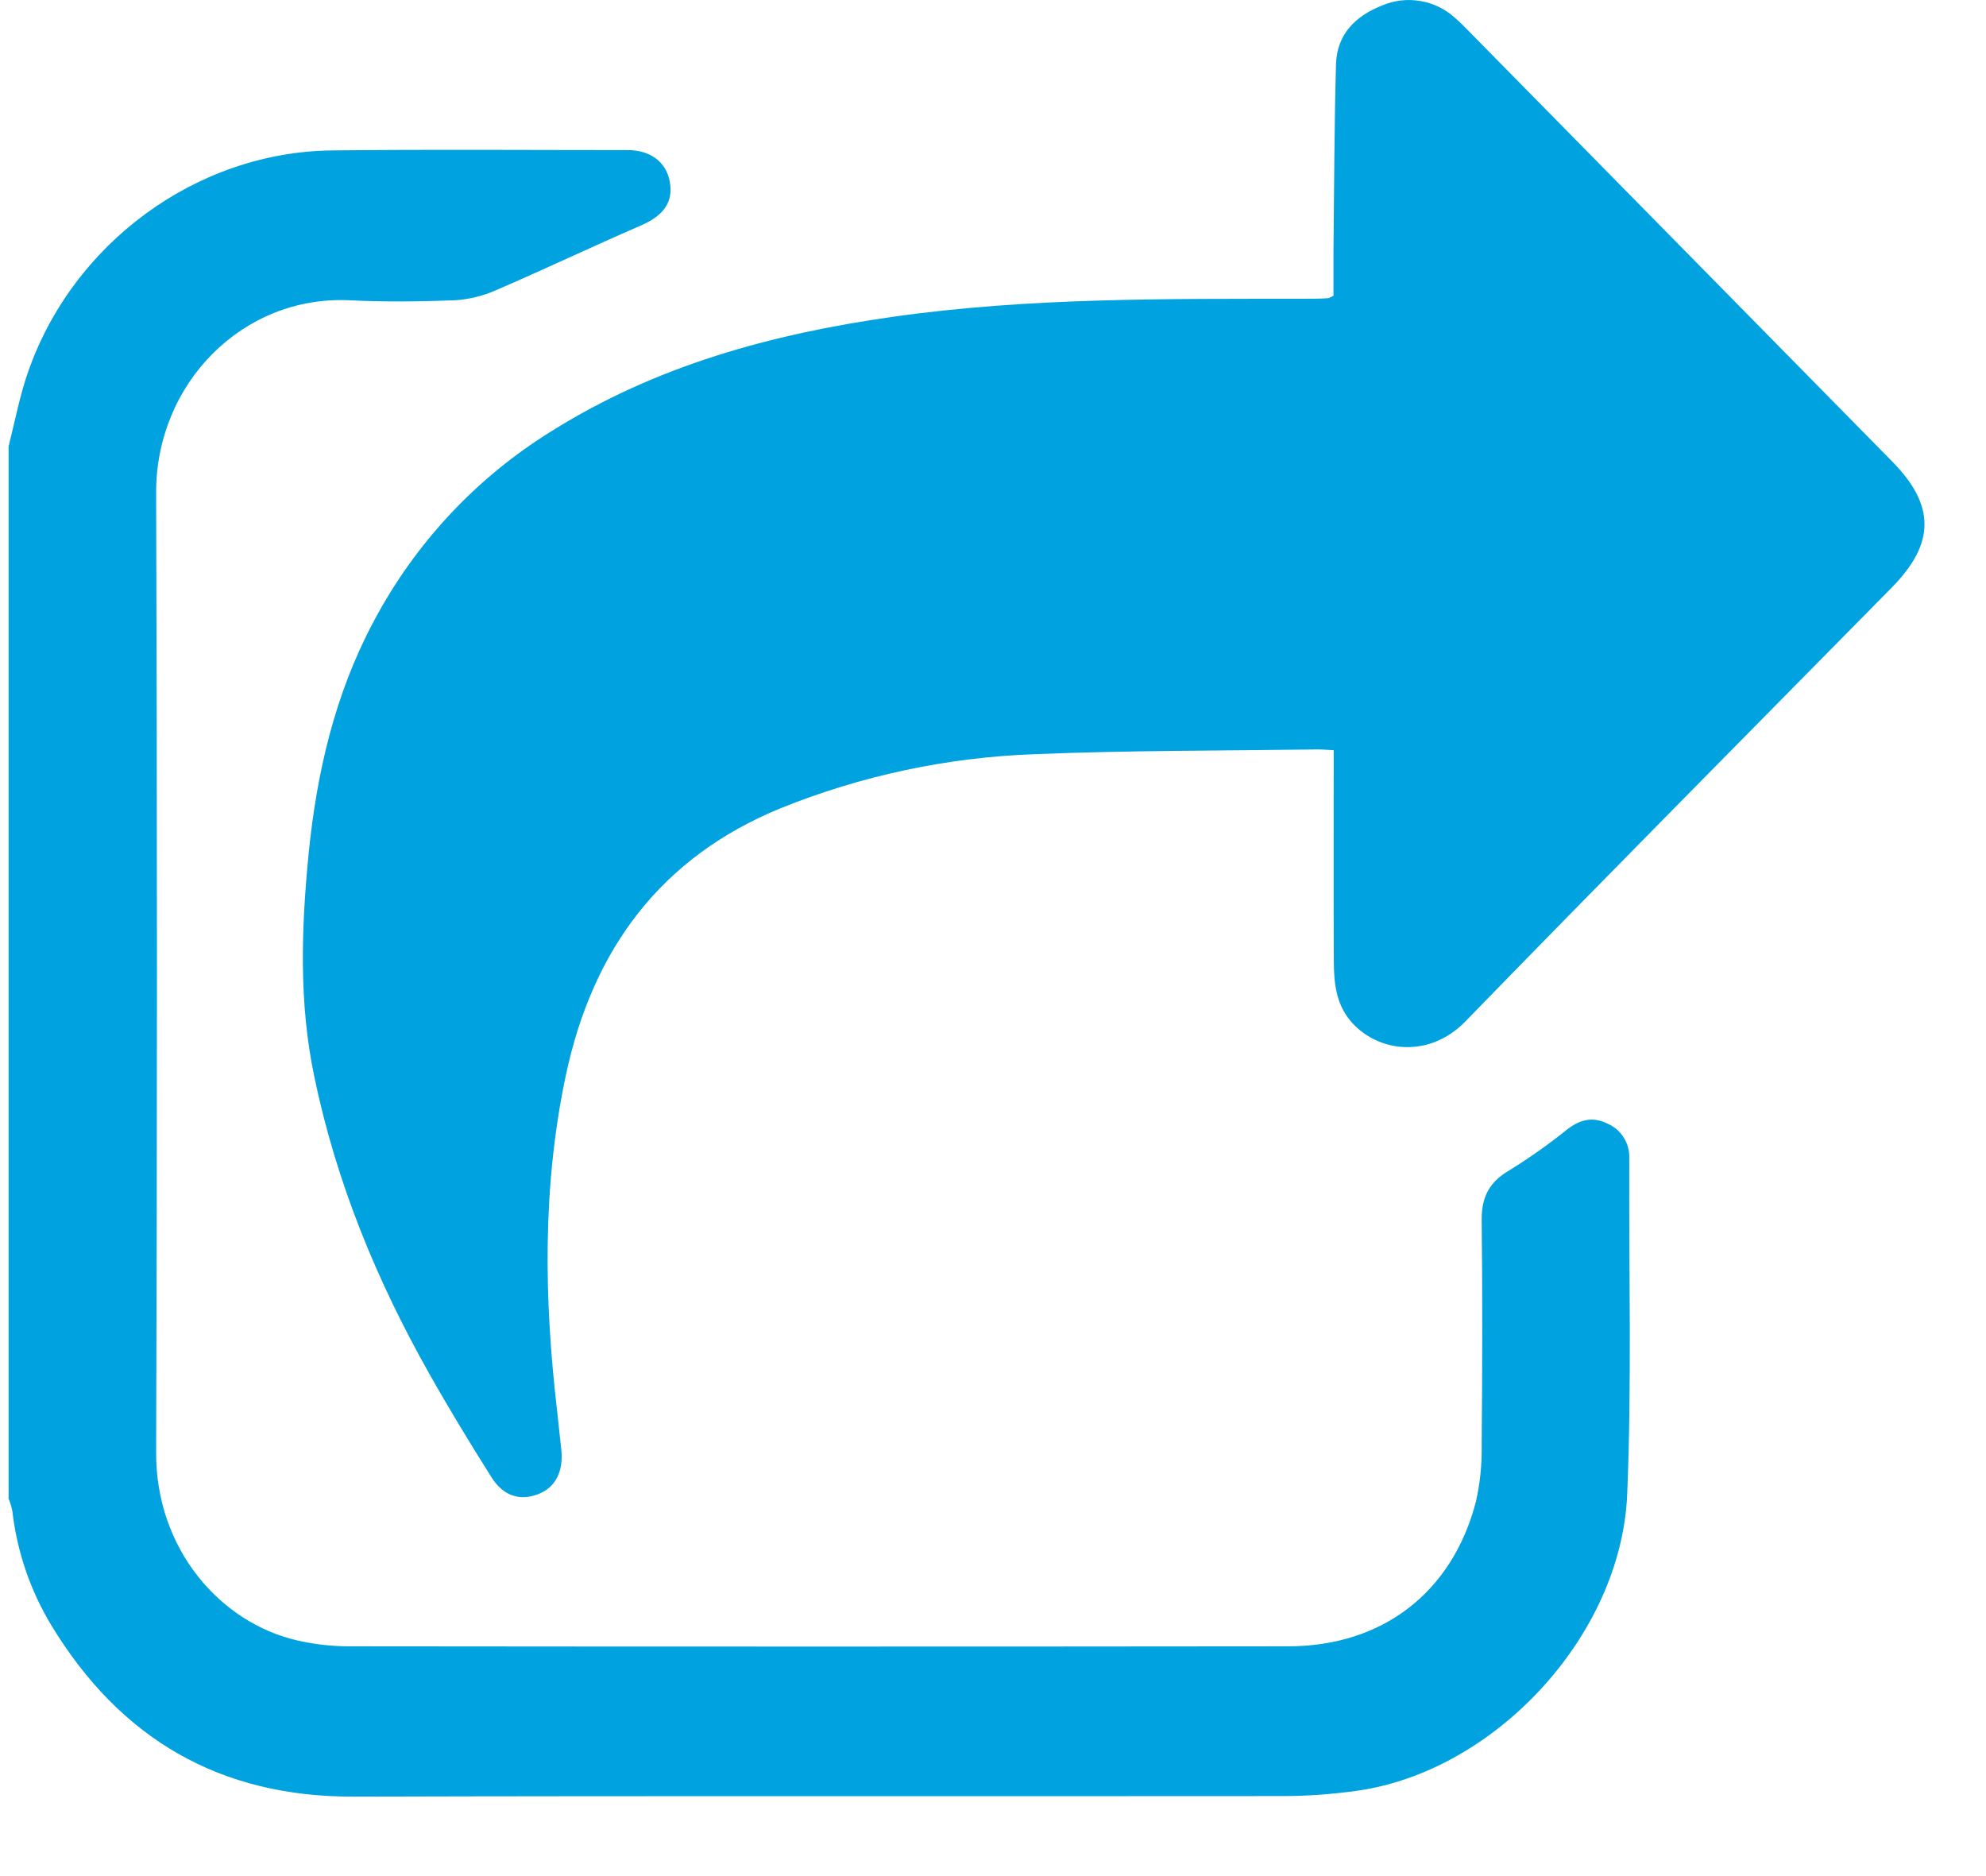 <svg xmlns="http://www.w3.org/2000/svg" width="18" height="17" viewBox="0 0 18 17" fill="none">
<path d="M0.078 4.044C0.134 3.825 0.176 3.599 0.249 3.386C0.653 2.205 1.781 1.377 3.009 1.363C3.902 1.353 4.793 1.36 5.687 1.36C5.899 1.36 6.04 1.471 6.071 1.649C6.104 1.835 6.011 1.956 5.805 2.045C5.365 2.235 4.932 2.442 4.492 2.631C4.374 2.683 4.248 2.713 4.12 2.721C3.804 2.733 3.487 2.737 3.171 2.721C2.202 2.674 1.411 3.473 1.415 4.469C1.425 7.367 1.425 10.264 1.415 13.162C1.412 14.038 1.998 14.706 2.696 14.865C2.849 14.9 3.007 14.918 3.165 14.918C6.001 14.921 8.838 14.921 11.674 14.918C12.53 14.918 13.163 14.43 13.377 13.607C13.415 13.439 13.432 13.268 13.429 13.096C13.435 12.413 13.437 11.73 13.429 11.047C13.429 10.839 13.504 10.707 13.681 10.604C13.864 10.491 14.039 10.367 14.207 10.232C14.322 10.144 14.435 10.116 14.568 10.181C14.629 10.207 14.68 10.25 14.715 10.306C14.751 10.361 14.769 10.427 14.767 10.493C14.762 11.509 14.79 12.526 14.748 13.539C14.695 14.827 13.539 16.061 12.284 16.229C12.072 16.258 11.858 16.274 11.644 16.275C8.83 16.278 6.016 16.272 3.203 16.28C1.995 16.283 1.09 15.759 0.463 14.724C0.274 14.41 0.154 14.058 0.112 13.693C0.104 13.654 0.093 13.616 0.078 13.58L0.078 4.044Z" fill="#00A3DF"/>
<path d="M12.088 6.798C12.023 6.795 11.979 6.79 11.935 6.791C11.083 6.803 10.23 6.799 9.378 6.834C8.587 6.862 7.807 7.028 7.072 7.325C5.989 7.77 5.371 8.601 5.128 9.746C4.914 10.757 4.931 11.772 5.05 12.791C5.063 12.905 5.075 13.019 5.087 13.133C5.109 13.334 5.034 13.479 4.878 13.539C4.713 13.602 4.563 13.558 4.455 13.387C4.26 13.078 4.07 12.766 3.891 12.448C3.414 11.604 3.048 10.715 2.849 9.758C2.708 9.088 2.731 8.411 2.797 7.738C2.87 7.005 3.034 6.294 3.383 5.638C3.759 4.926 4.315 4.33 4.994 3.91C5.943 3.313 6.99 3.028 8.083 2.872C9.329 2.694 10.583 2.709 11.835 2.707C11.902 2.707 11.972 2.707 12.037 2.702C12.047 2.702 12.057 2.694 12.086 2.68C12.086 2.553 12.086 2.417 12.086 2.281C12.092 1.713 12.093 1.146 12.109 0.578C12.118 0.307 12.29 0.142 12.528 0.049C12.638 0.002 12.76 -0.011 12.877 0.01C12.995 0.03 13.105 0.085 13.193 0.167C13.236 0.204 13.276 0.245 13.316 0.286L17.151 4.183C17.541 4.58 17.54 4.923 17.147 5.323C15.857 6.633 14.562 7.938 13.28 9.257C12.952 9.595 12.477 9.538 12.236 9.246C12.108 9.09 12.09 8.903 12.089 8.713C12.086 8.08 12.088 7.45 12.088 6.798Z" fill="#00A3DF"/>
</svg>